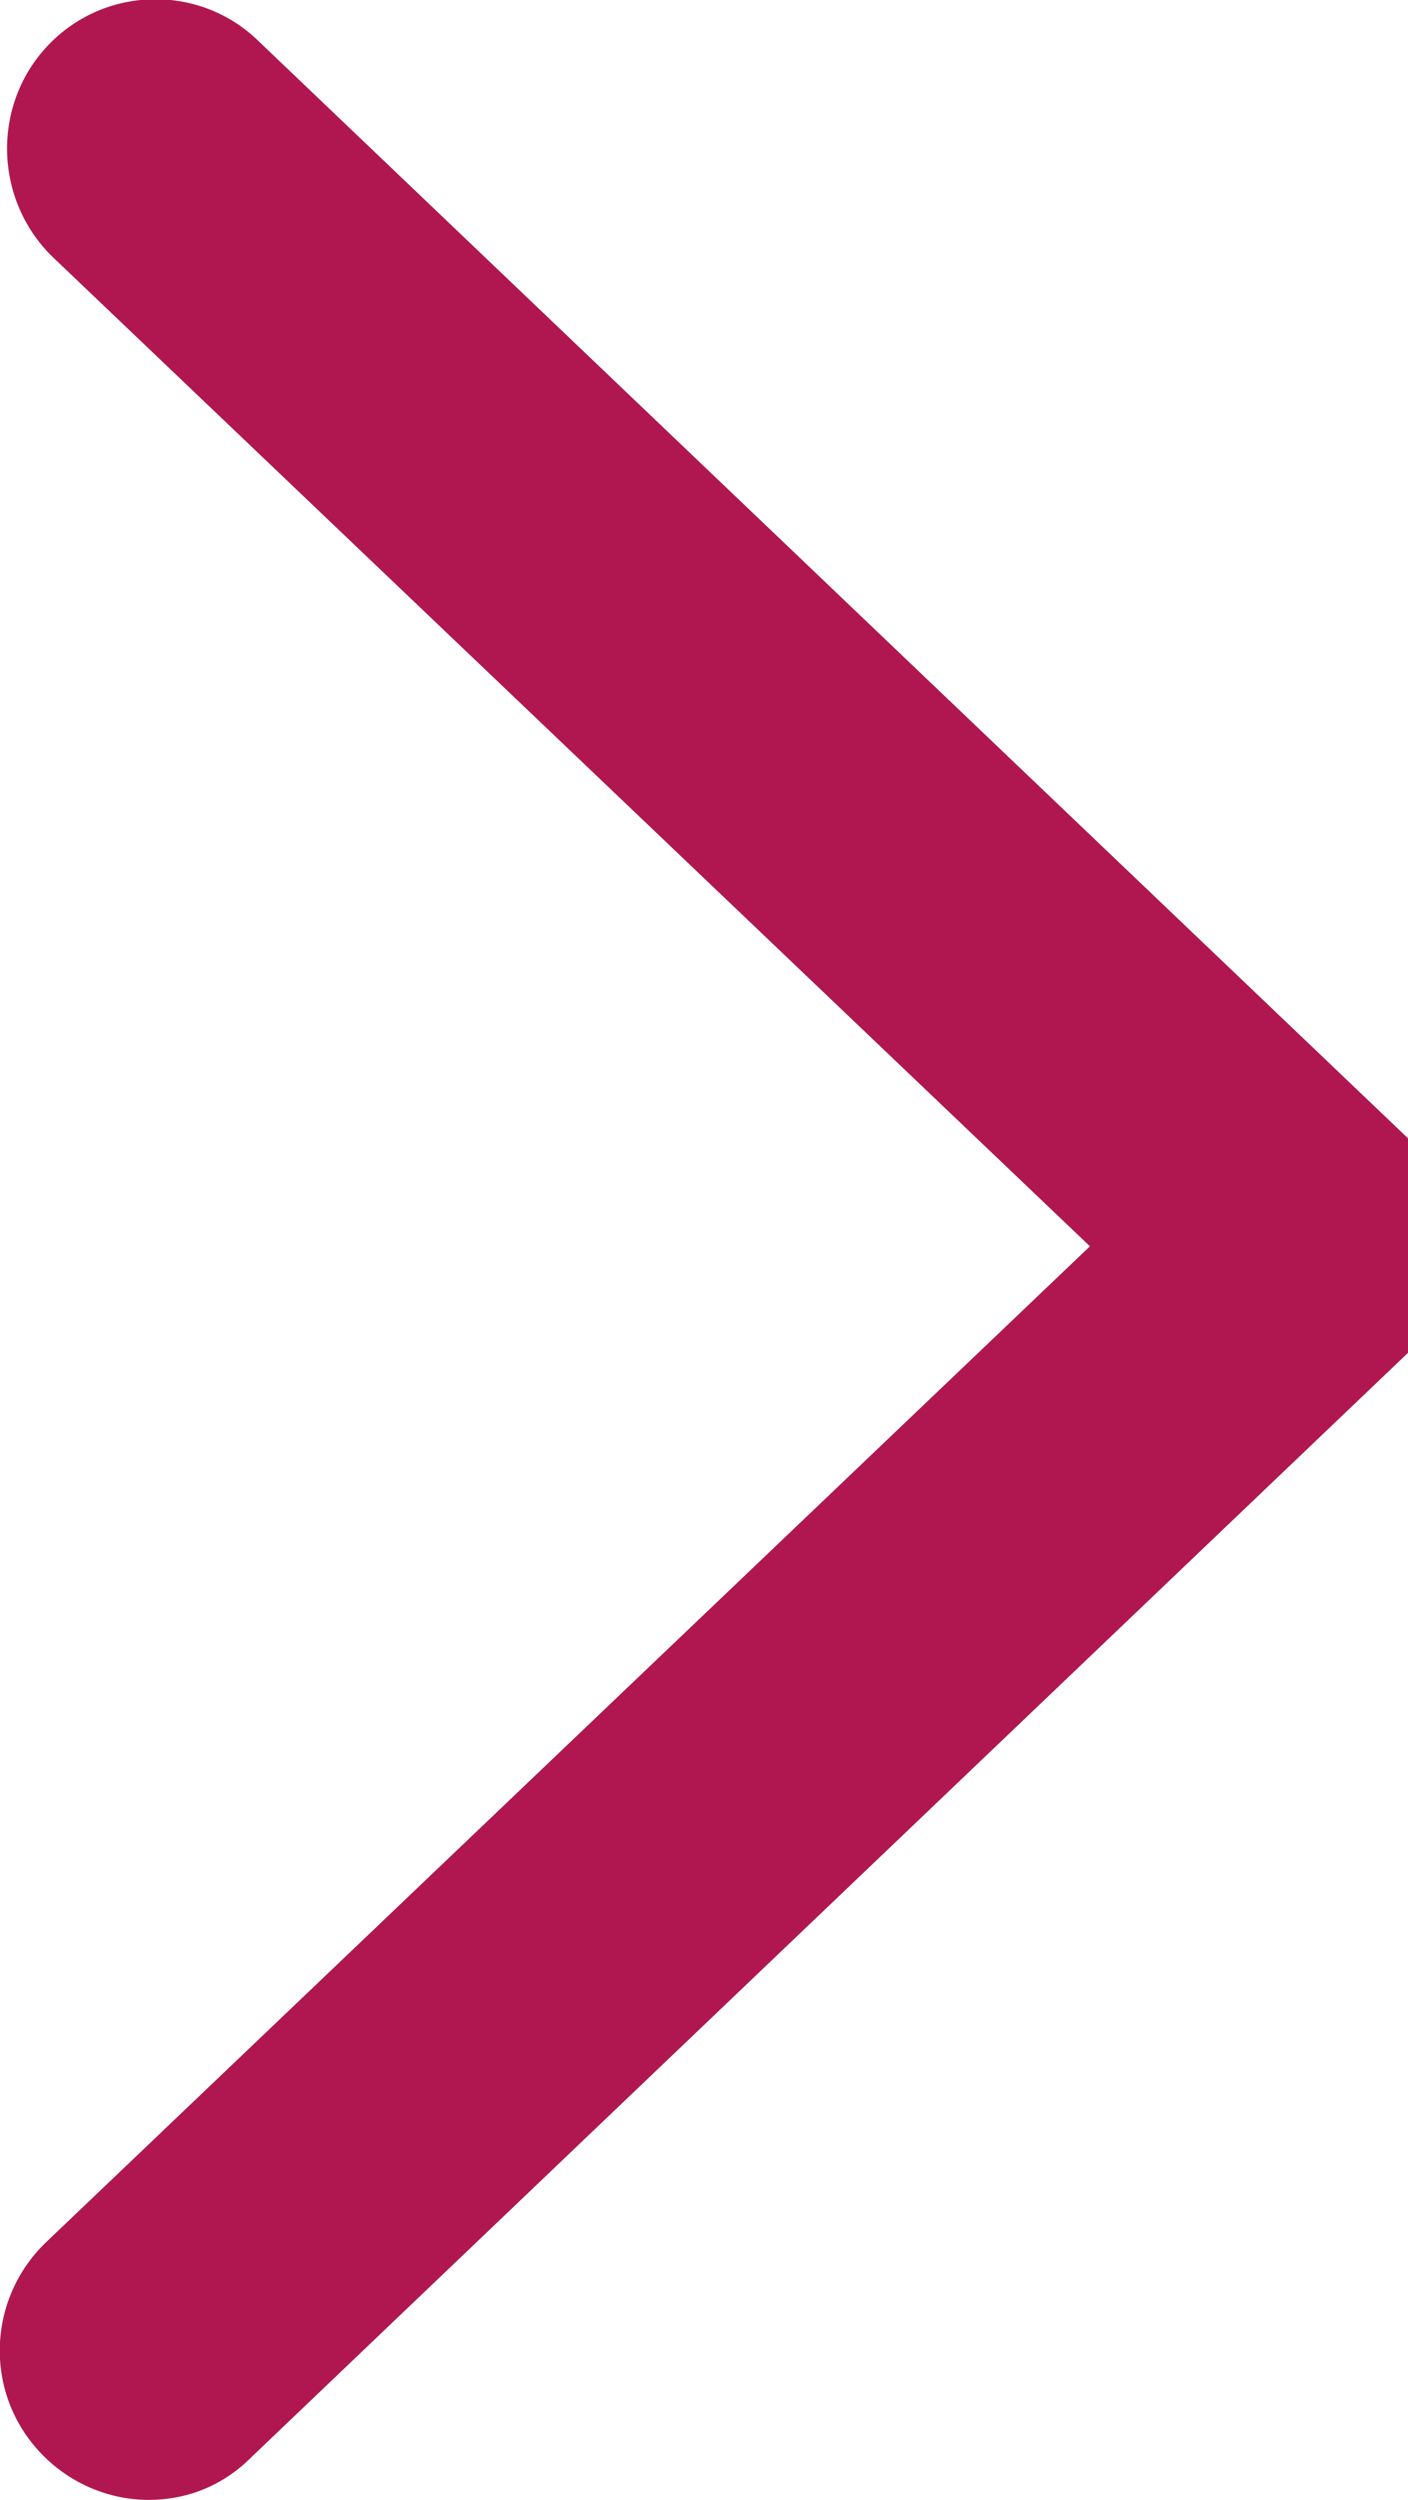 <?xml version="1.0" encoding="utf-8"?>
<!-- Generator: Adobe Illustrator 26.5.0, SVG Export Plug-In . SVG Version: 6.00 Build 0)  -->
<svg version="1.1" id="Laag_1" xmlns="http://www.w3.org/2000/svg" xmlns:xlink="http://www.w3.org/1999/xlink" x="0px" y="0px"
	 viewBox="0 0 96.5 171.3" style="enable-background:new 0 0 96.5 171.3;" xml:space="preserve">
<style type="text/css">
	.st0{fill:#B01750;}
</style>
<path class="st0" d="M10.2,171.3c-2.7,0-5.4-1.1-7.4-3.2c-3.9-4.1-3.7-10.5,0.3-14.4l71.6-68.3L3.6,17.6C-0.4,13.7-0.6,7.2,3.3,3.1
	s10.4-4.2,14.4-0.3L96.5,78v14.7l-79.3,75.7C15.2,170.4,12.7,171.3,10.2,171.3z"/>
</svg>
